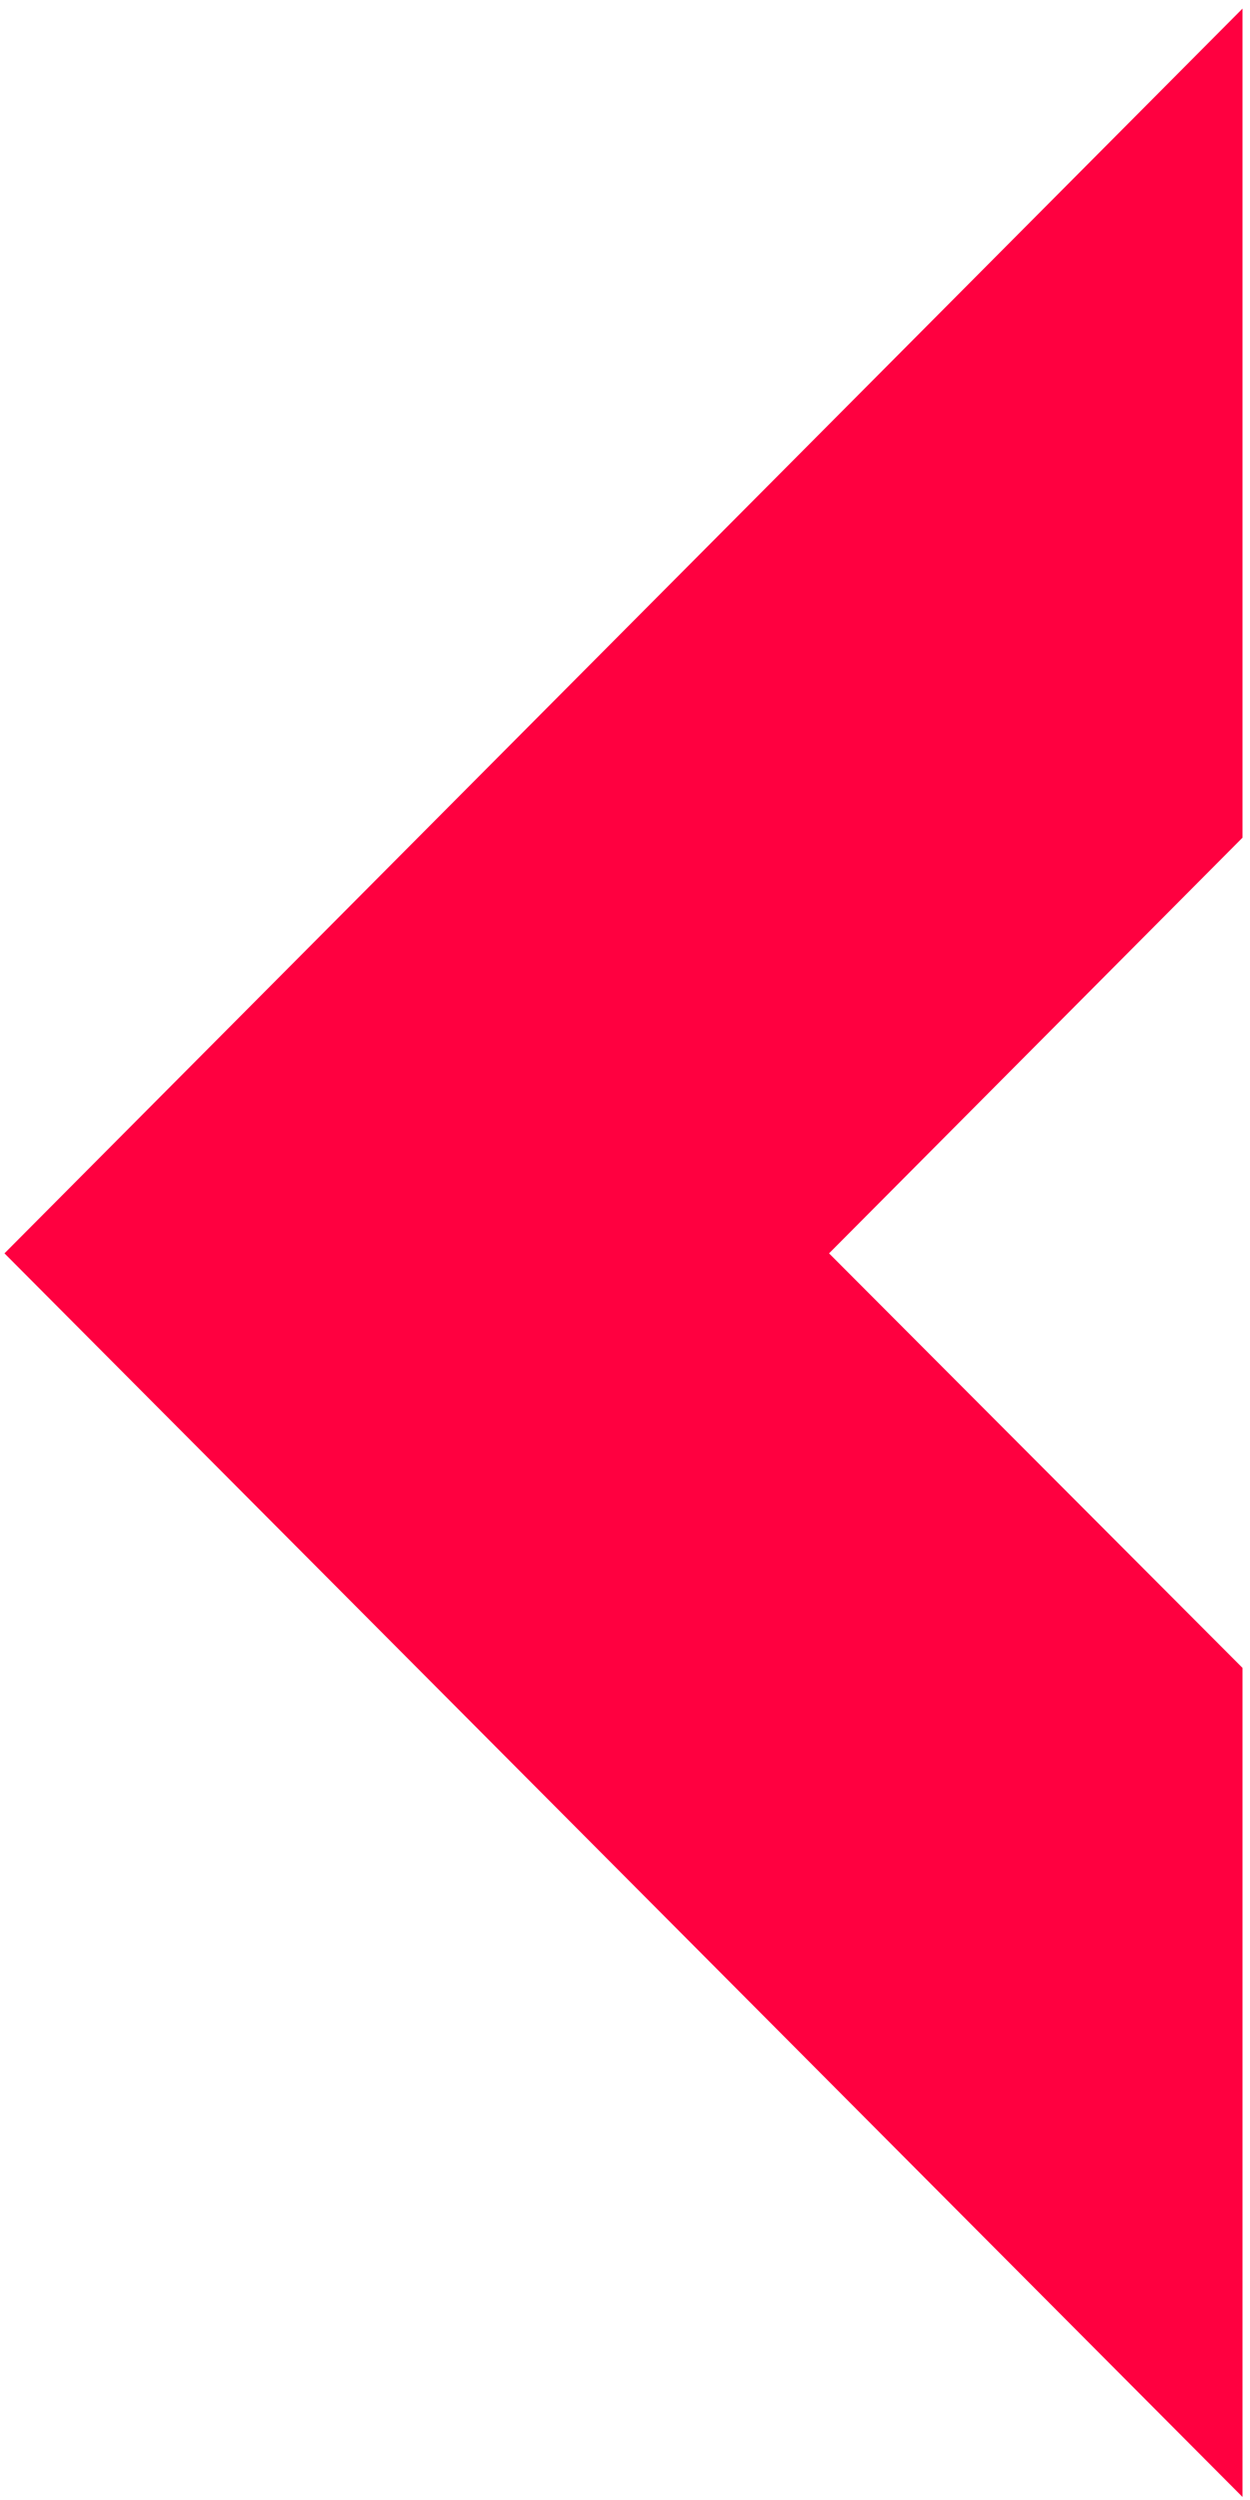<?xml version="1.0" encoding="UTF-8"?> <svg xmlns="http://www.w3.org/2000/svg" width="88" height="176" viewBox="0 0 88 176" fill="none"> <path d="M87.472 117.42L58.366 88.237L87.472 58.973V0.606L0.315 88.237L87.472 175.787V117.42Z" fill="#FF0040"></path> </svg> 